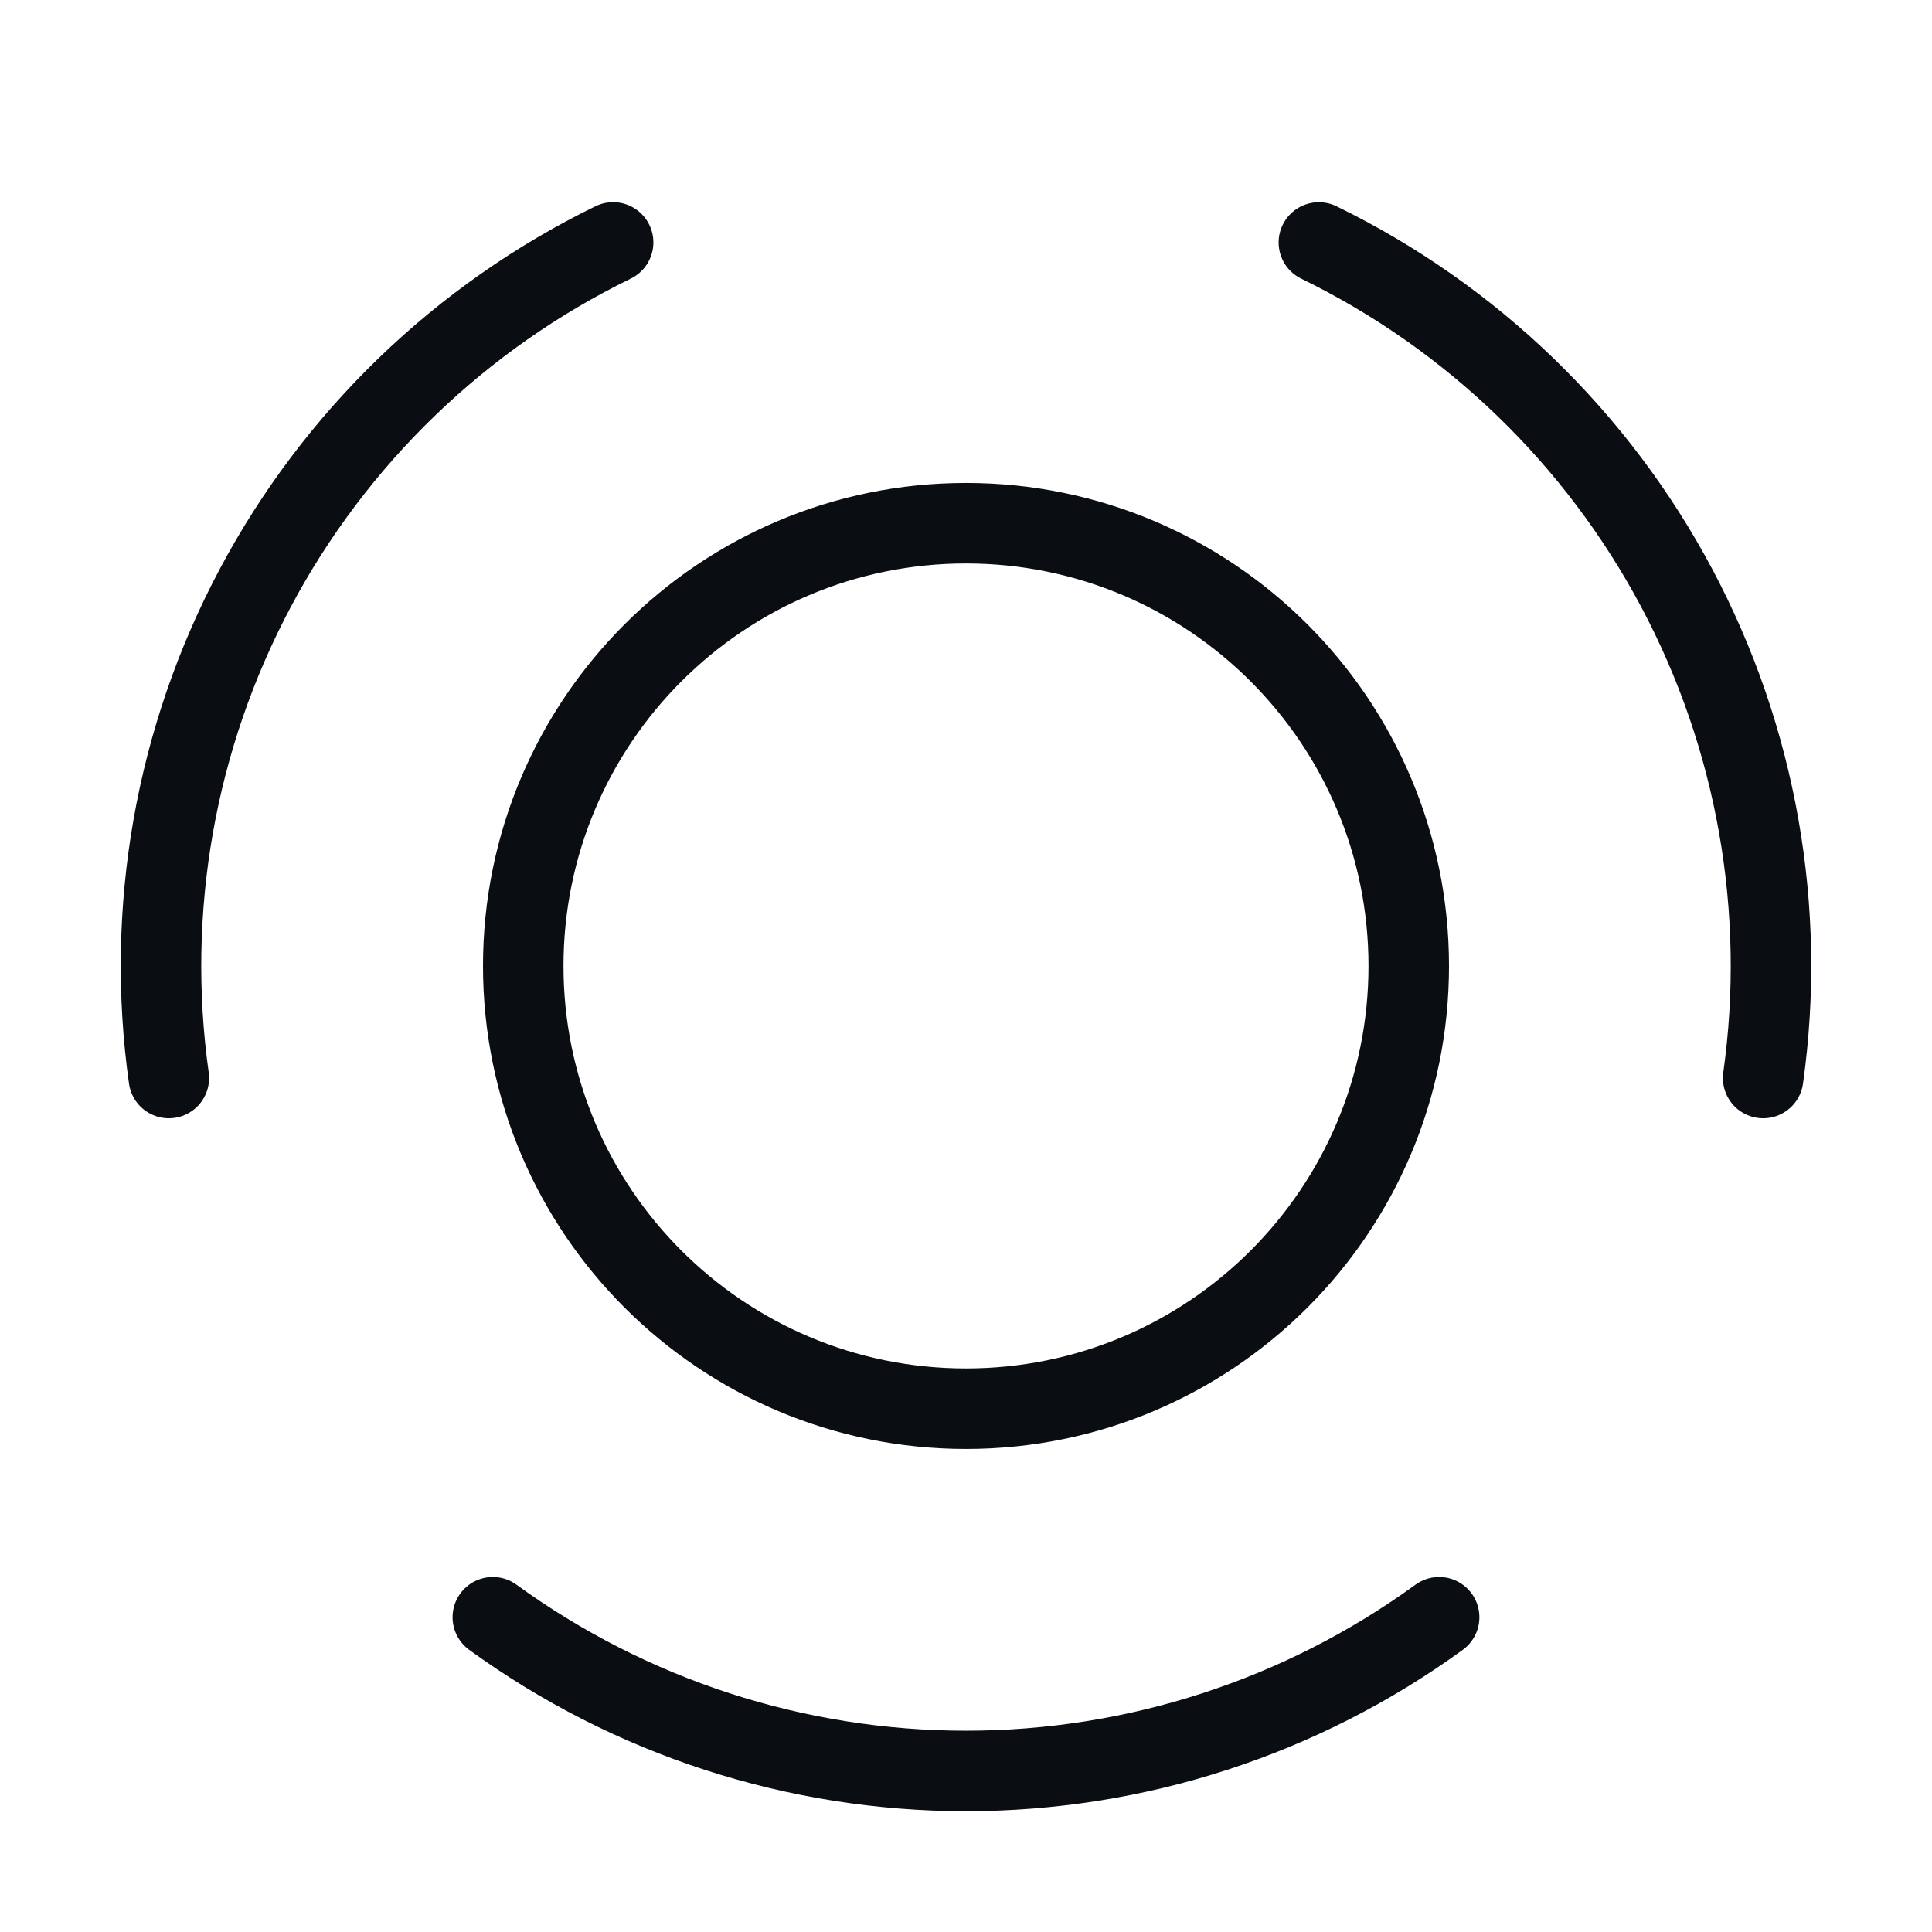 <svg width="48" height="48" viewBox="0 0 48 48" fill="none" xmlns="http://www.w3.org/2000/svg">
<path d="M35.755 40.18C32.339 42.662 28.223 43.999 24 43.999C19.776 43.999 15.661 42.662 12.244 40.18M32.767 6.024C36.563 7.875 39.676 10.881 41.659 14.61C43.642 18.339 44.393 22.601 43.805 26.783M4.195 26.783C3.607 22.6 4.358 18.339 6.341 14.61C8.324 10.881 11.437 7.875 15.233 6.023M35 24C35 30.075 30.075 34.999 24 34.999C17.925 34.999 13 30.075 13 24C13 17.924 17.925 12.999 24 12.999C30.075 12.999 35 17.924 35 24Z" stroke="#0A0D11" stroke-width="2" stroke-linecap="round" stroke-linejoin="round"/>
</svg>
